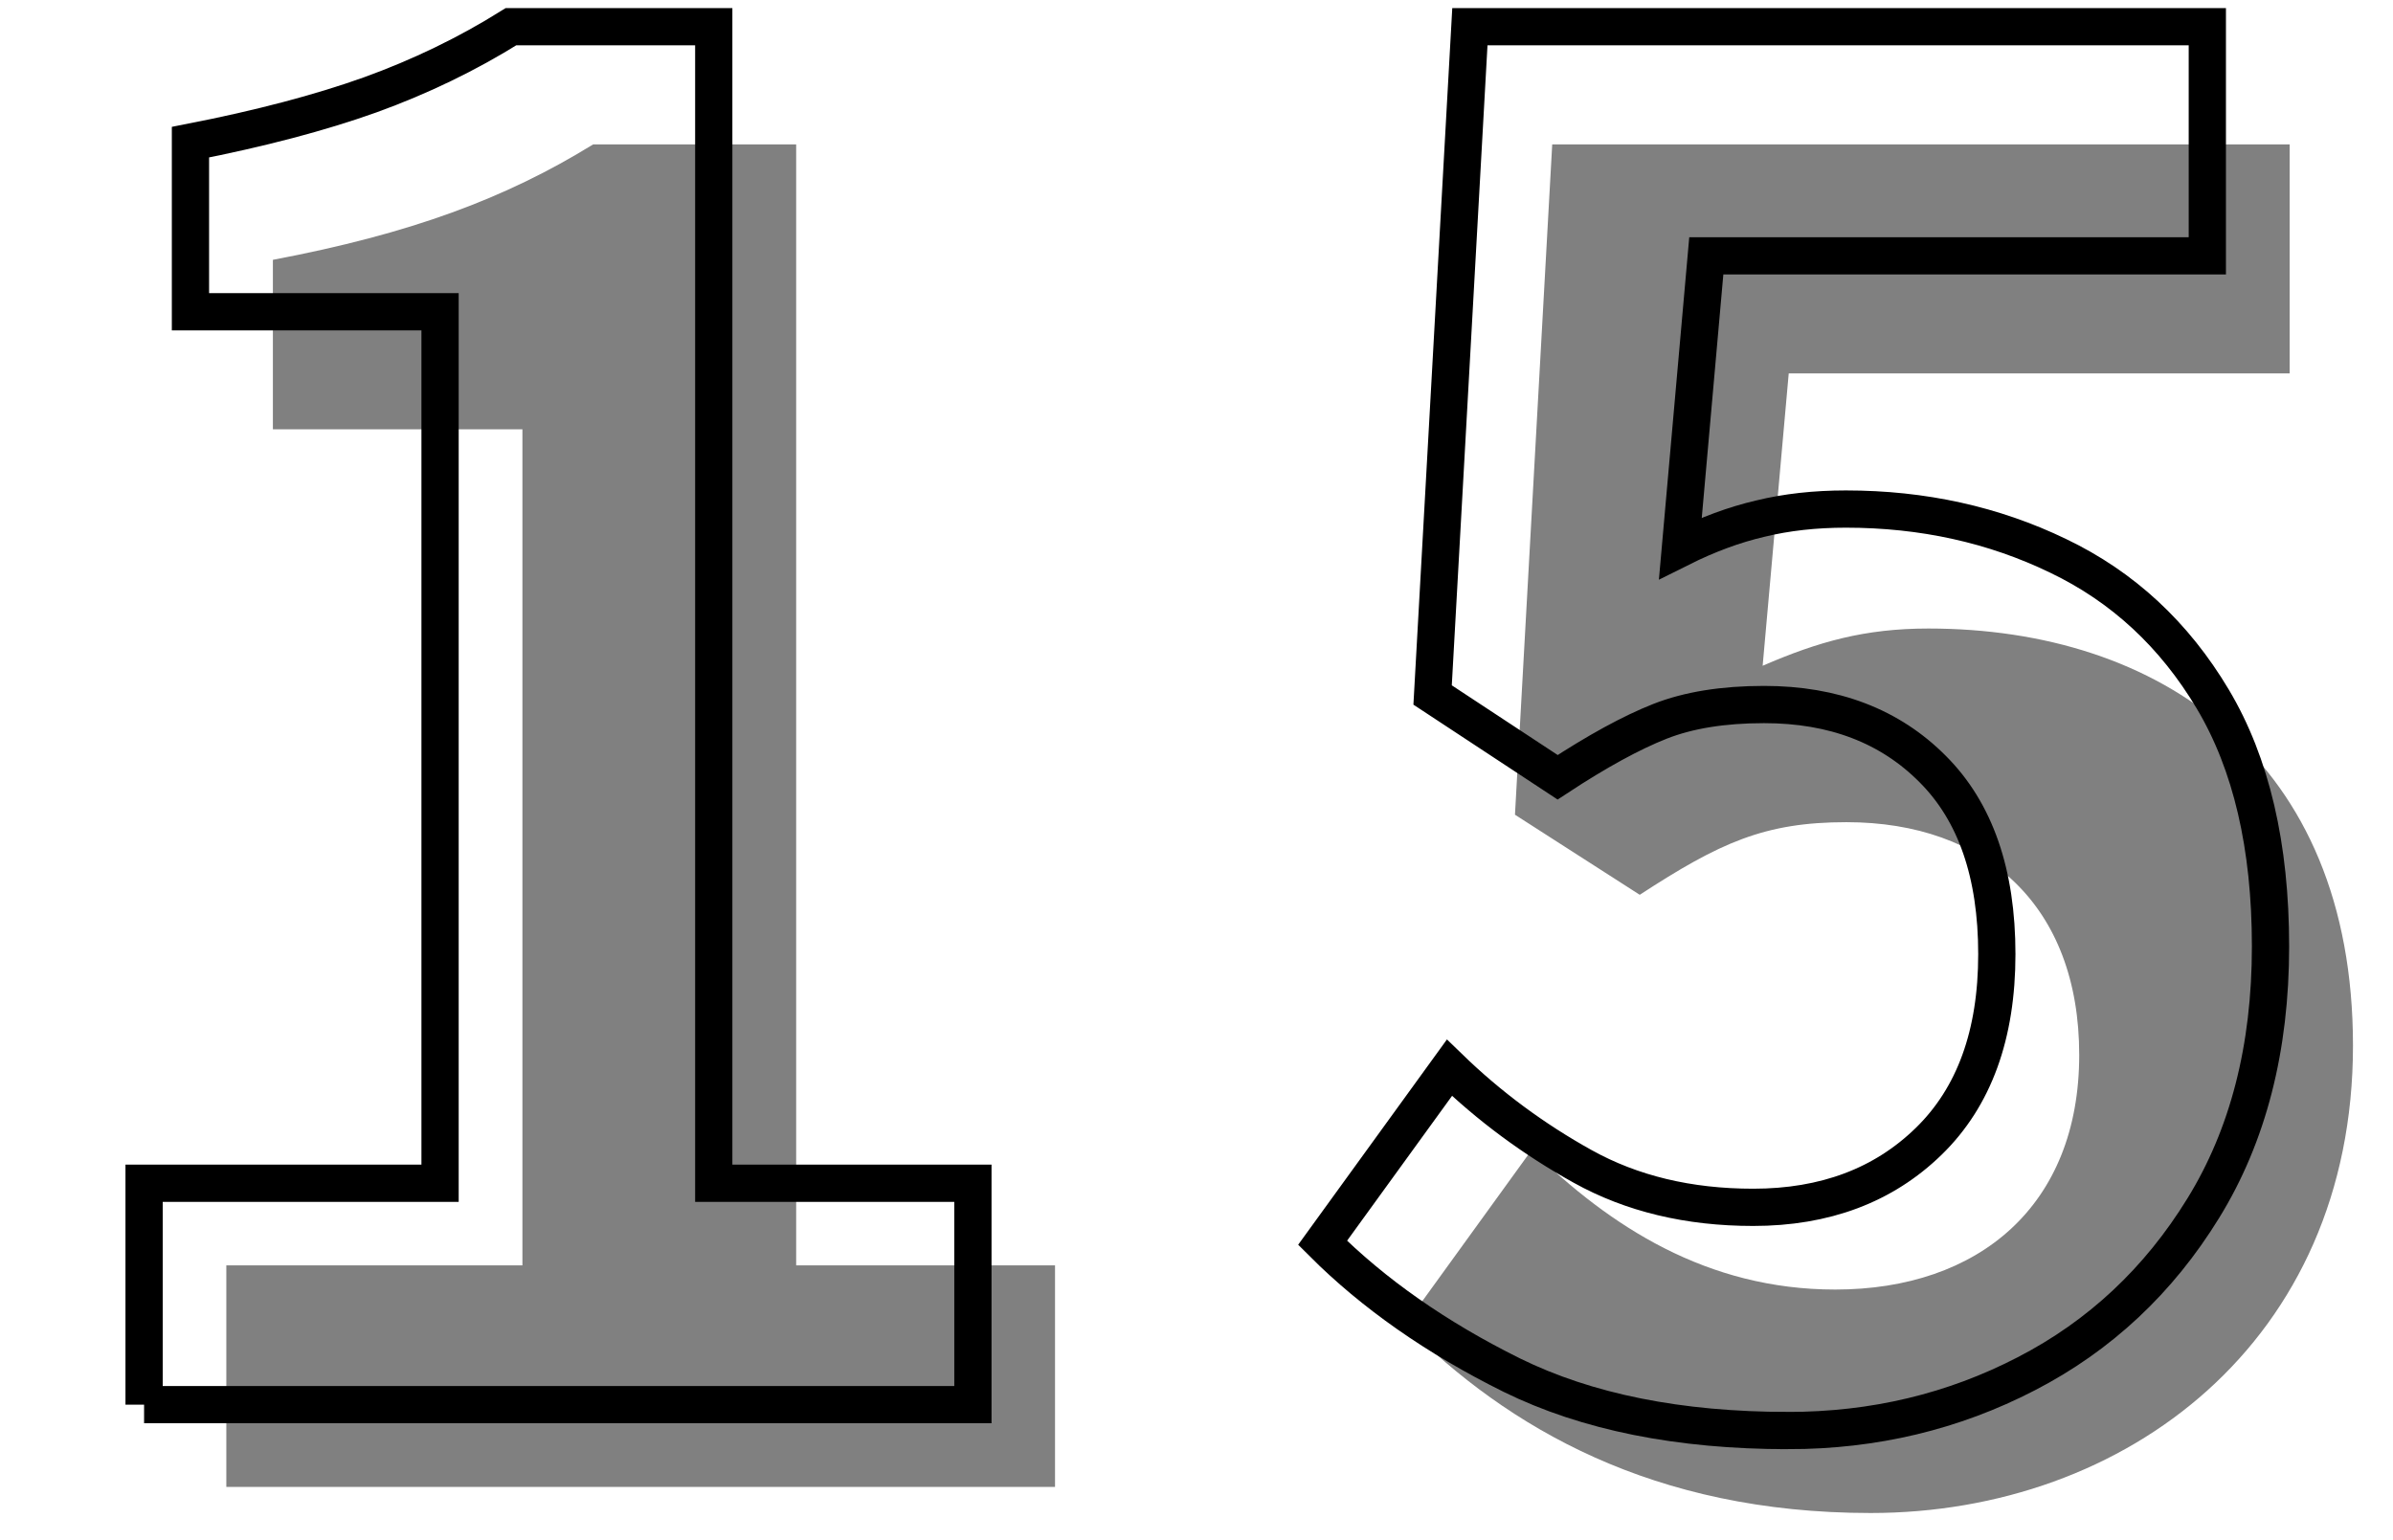 <?xml version="1.0" encoding="UTF-8"?><svg id="_レイヤー_1" xmlns="http://www.w3.org/2000/svg" viewBox="0 0 230 148"><defs><style>.cls-1{fill:none;stroke:#000;stroke-width:3.58px;}.cls-2{fill:gray;stroke-width:0px;}</style></defs><path class="cls-2" d="M21.753,121.628h28.459V41.262h-23.984v-16.287c13.245-2.506,22.373-5.907,30.786-11.098h19.509v107.75h24.879v21.299H21.753v-21.299Z"/><path class="cls-2" d="M135.048,127.355l12.171-16.825c7.518,7.339,16.825,13.424,29.175,13.424,13.782,0,23.447-8.054,23.447-22.552,0-14.319-8.949-22.373-22.373-22.373-7.875,0-12.171,1.969-19.867,6.98l-11.992-7.697,3.58-64.435h70.878v22.016h-48.147l-2.506,28.101c5.37-2.327,9.845-3.58,15.93-3.58,22.194,0,40.809,12.529,40.809,40.093,0,28.459-21.836,44.926-46.356,44.926-20.941,0-34.902-8.233-44.747-18.077Z"/><path class="cls-1" d="M171.863,137.507c-10.488,0-19.344-1.777-26.568-5.331-7.225-3.583-13.284-7.822-18.178-12.716l12.192-16.824c3.816,3.7,8.084,6.861,12.804,9.482,4.719,2.622,10.182,3.933,16.387,3.933,6.904,0,12.527-2.112,16.867-6.336,4.37-4.253,6.555-10.255,6.555-18.004s-2.054-13.677-6.161-17.785c-4.108-4.137-9.512-6.205-16.212-6.205-3.933,0-7.268.539-10.007,1.617-2.738,1.078-6.016,2.87-9.832,5.375l-12.017-7.909,3.583-64.236h70.878v22.024h-48.155l-2.491,28.098c2.622-1.311,5.186-2.258,7.691-2.84,2.505-.612,5.244-.918,8.215-.918,7.4,0,14.202,1.5,20.407,4.501,6.205,2.971,11.158,7.56,14.857,13.765,3.7,6.205,5.55,14.129,5.55,23.772,0,9.788-2.156,18.178-6.467,25.17-4.282,6.963-9.949,12.265-16.999,15.906-7.021,3.642-14.653,5.462-22.898,5.462ZM13.849,135.017v-21.281h28.447V29.966h-23.99V13.667c6.7-1.311,12.454-2.826,17.261-4.545,4.836-1.748,9.351-3.933,13.546-6.555h19.489v111.168h24.908v21.281H13.849Z"/></svg>
